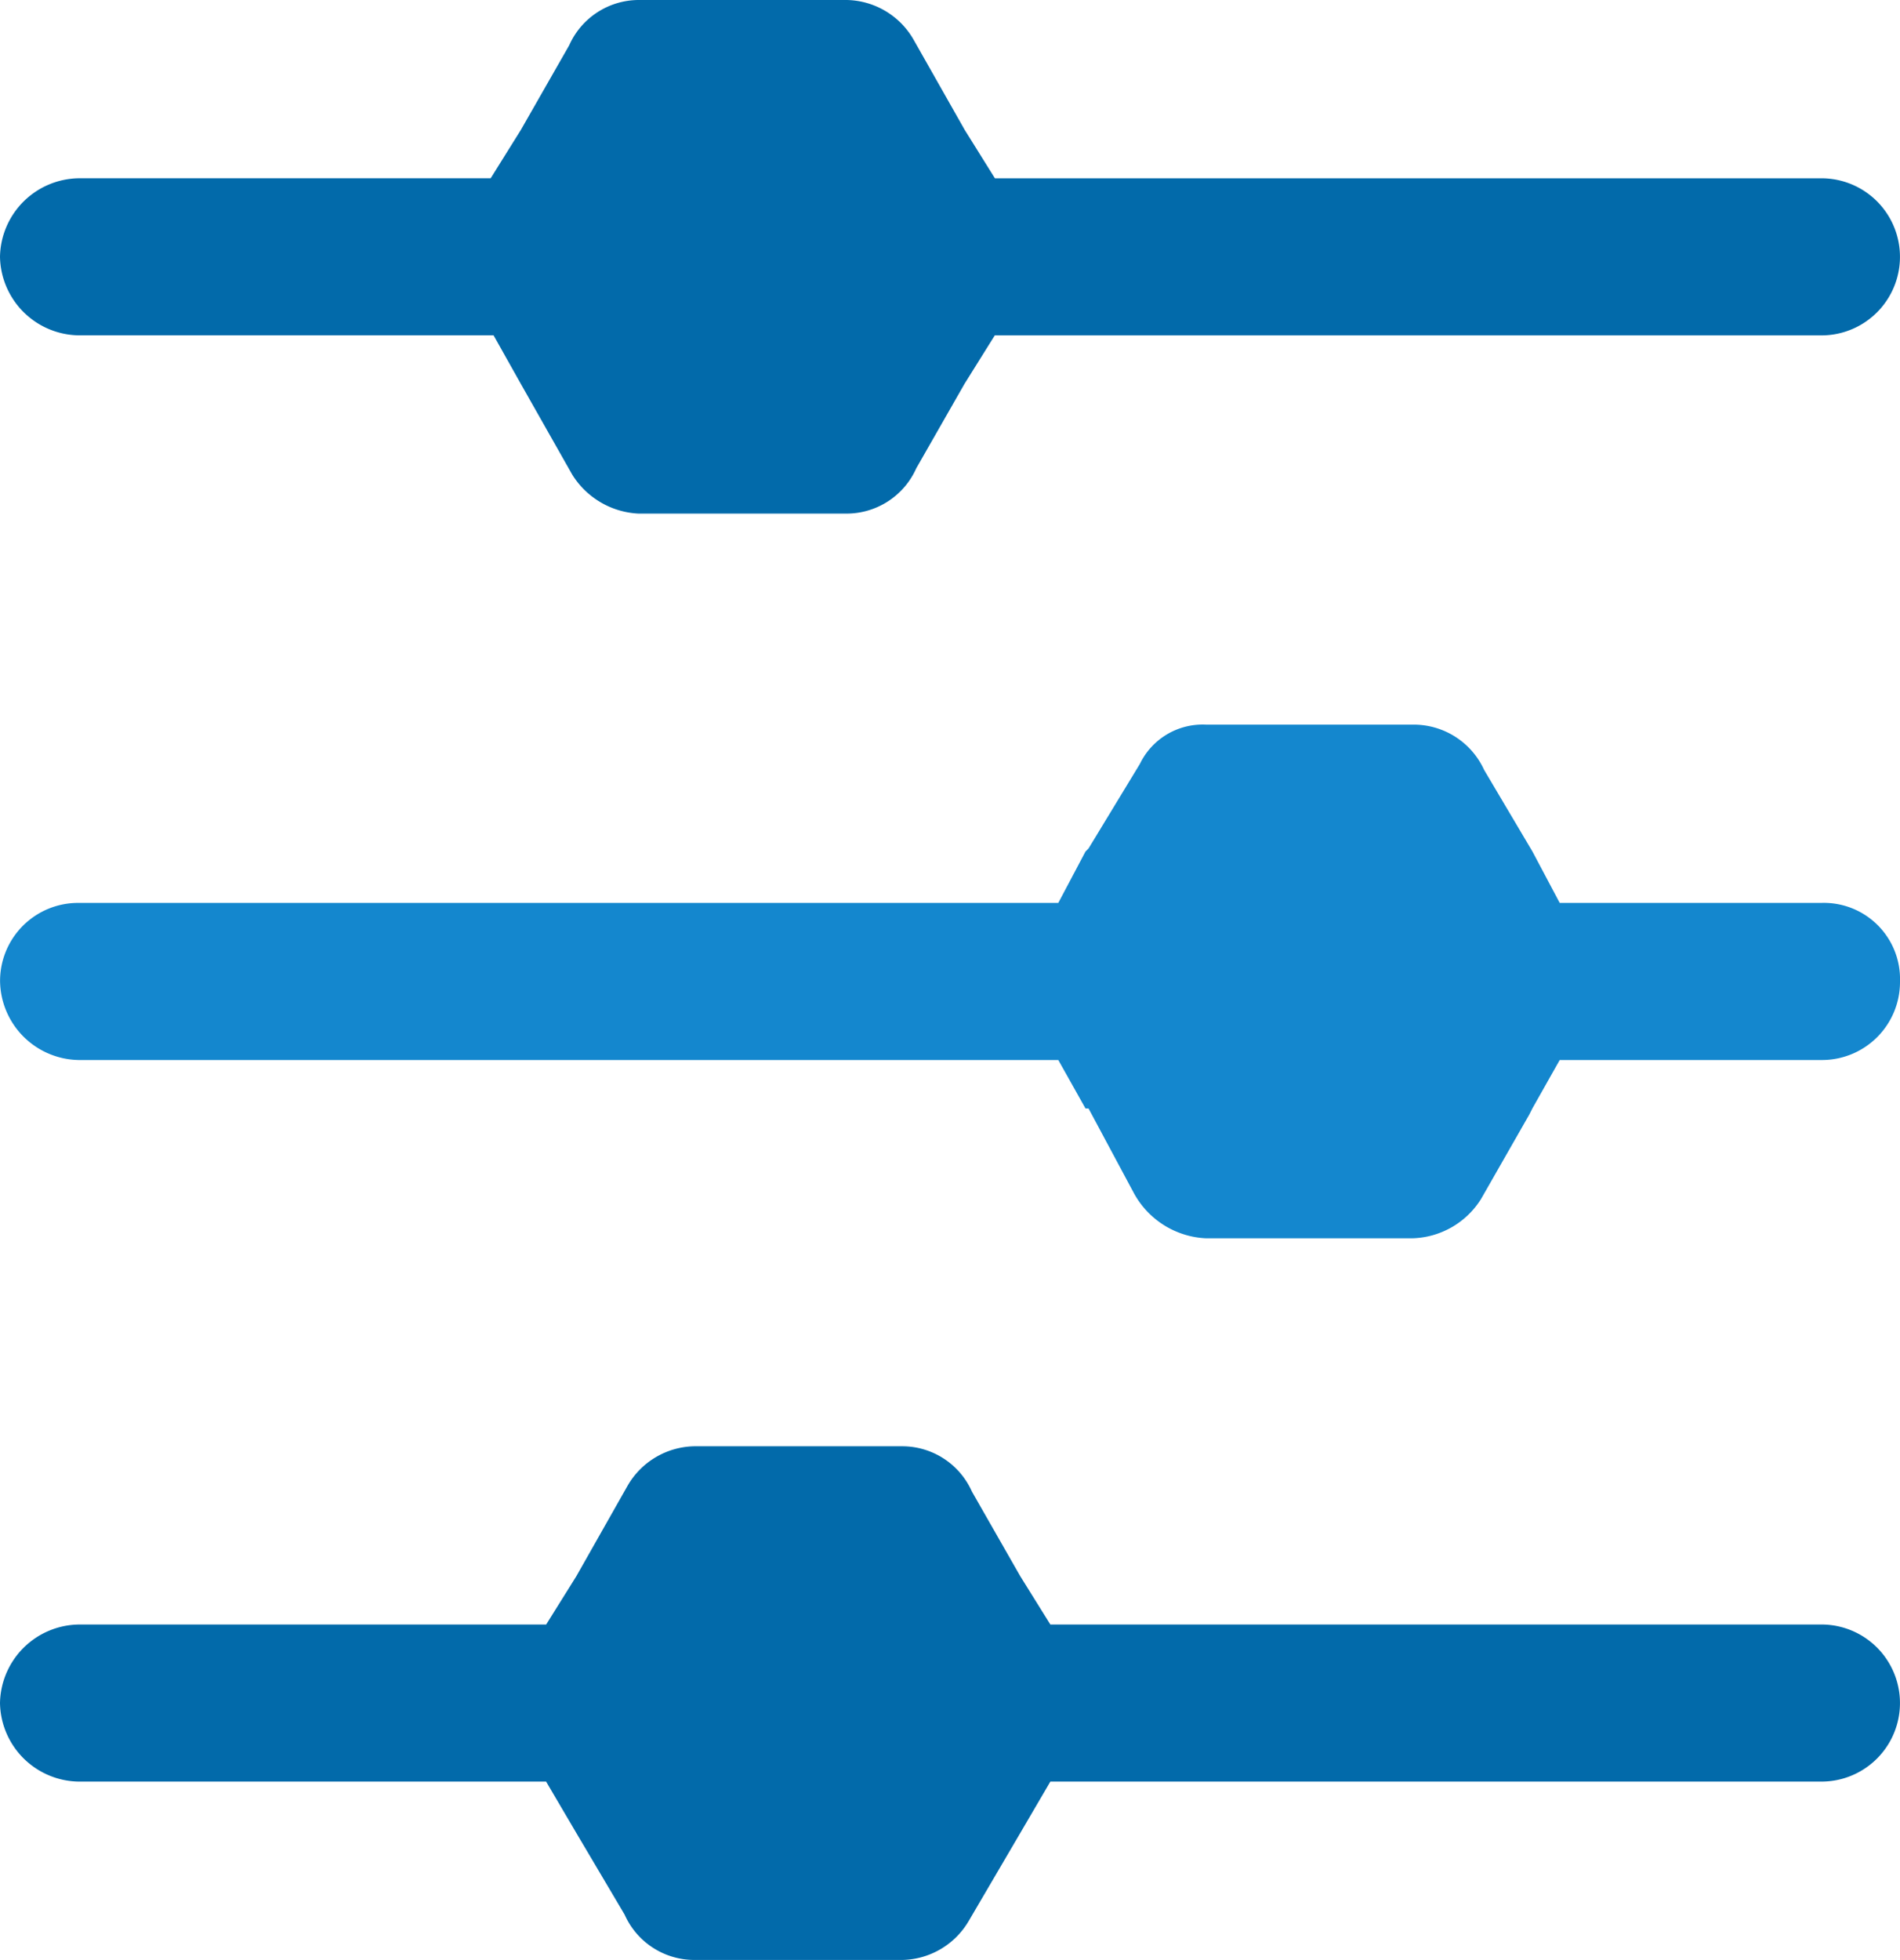 <svg xmlns="http://www.w3.org/2000/svg" width="87.66" height="90.389" viewBox="0 0 87.66 90.389"><defs><style>.a{fill:#026aaa;}.a,.b{fill-rule:evenodd;}.b{fill:#1487ce;}</style></defs><g transform="translate(87.66) rotate(90)"><path class="a" d="M15.465,3.624a3.622,3.622,0,1,0-7.245,0V39.2L5.991,40.589l-3.9,2.229A3.52,3.52,0,0,0,0,46.023v9.614H0A3.632,3.632,0,0,0,1.811,58.7l4.181,2.369,2.229,1.393V84.036a3.689,3.689,0,0,0,3.622,3.624,3.688,3.688,0,0,0,3.622-3.624V62.464l2.369-1.393L21.6,58.842a3.521,3.521,0,0,0,2.091-3.2V46.023h0a3.632,3.632,0,0,0-1.812-3.065l-4.041-2.369L15.465,39.2h0Z" transform="translate(66.702)"/><path class="b" d="M15.467,3.624A3.6,3.6,0,0,0,11.843,0,3.514,3.514,0,0,0,8.221,3.624V15.7L5.852,16.957h0L2.09,19.186A3.574,3.574,0,0,0,0,22.53v9.475H0A3.215,3.215,0,0,0,1.812,35.07l3.9,2.369.14.14,2.369,1.254v45.2a3.6,3.6,0,0,0,3.622,3.624,3.69,3.69,0,0,0,3.624-3.624v-45.2L17.7,37.579v-.14l3.9-2.09a3.994,3.994,0,0,0,2.09-3.345V22.53h0a3.86,3.86,0,0,0-1.812-3.2l-3.9-2.229-.278-.14L15.467,15.7Z" transform="translate(33.421)"/><path class="a" d="M8.222,84.036a3.688,3.688,0,0,0,3.622,3.624,3.689,3.689,0,0,0,3.622-3.624V64.888L17.7,63.633l4.181-2.369A3.818,3.818,0,0,0,23.687,58.2h0V48.586a3.522,3.522,0,0,0-2.09-3.2l-3.9-2.229-2.229-1.393V3.624a3.622,3.622,0,1,0-7.245,0V41.758L5.991,43.151,1.812,45.52A3.631,3.631,0,0,0,0,48.586H0V58.2A3.519,3.519,0,0,0,2.091,61.4l3.9,2.229,2.231,1.393Z"/></g></svg>